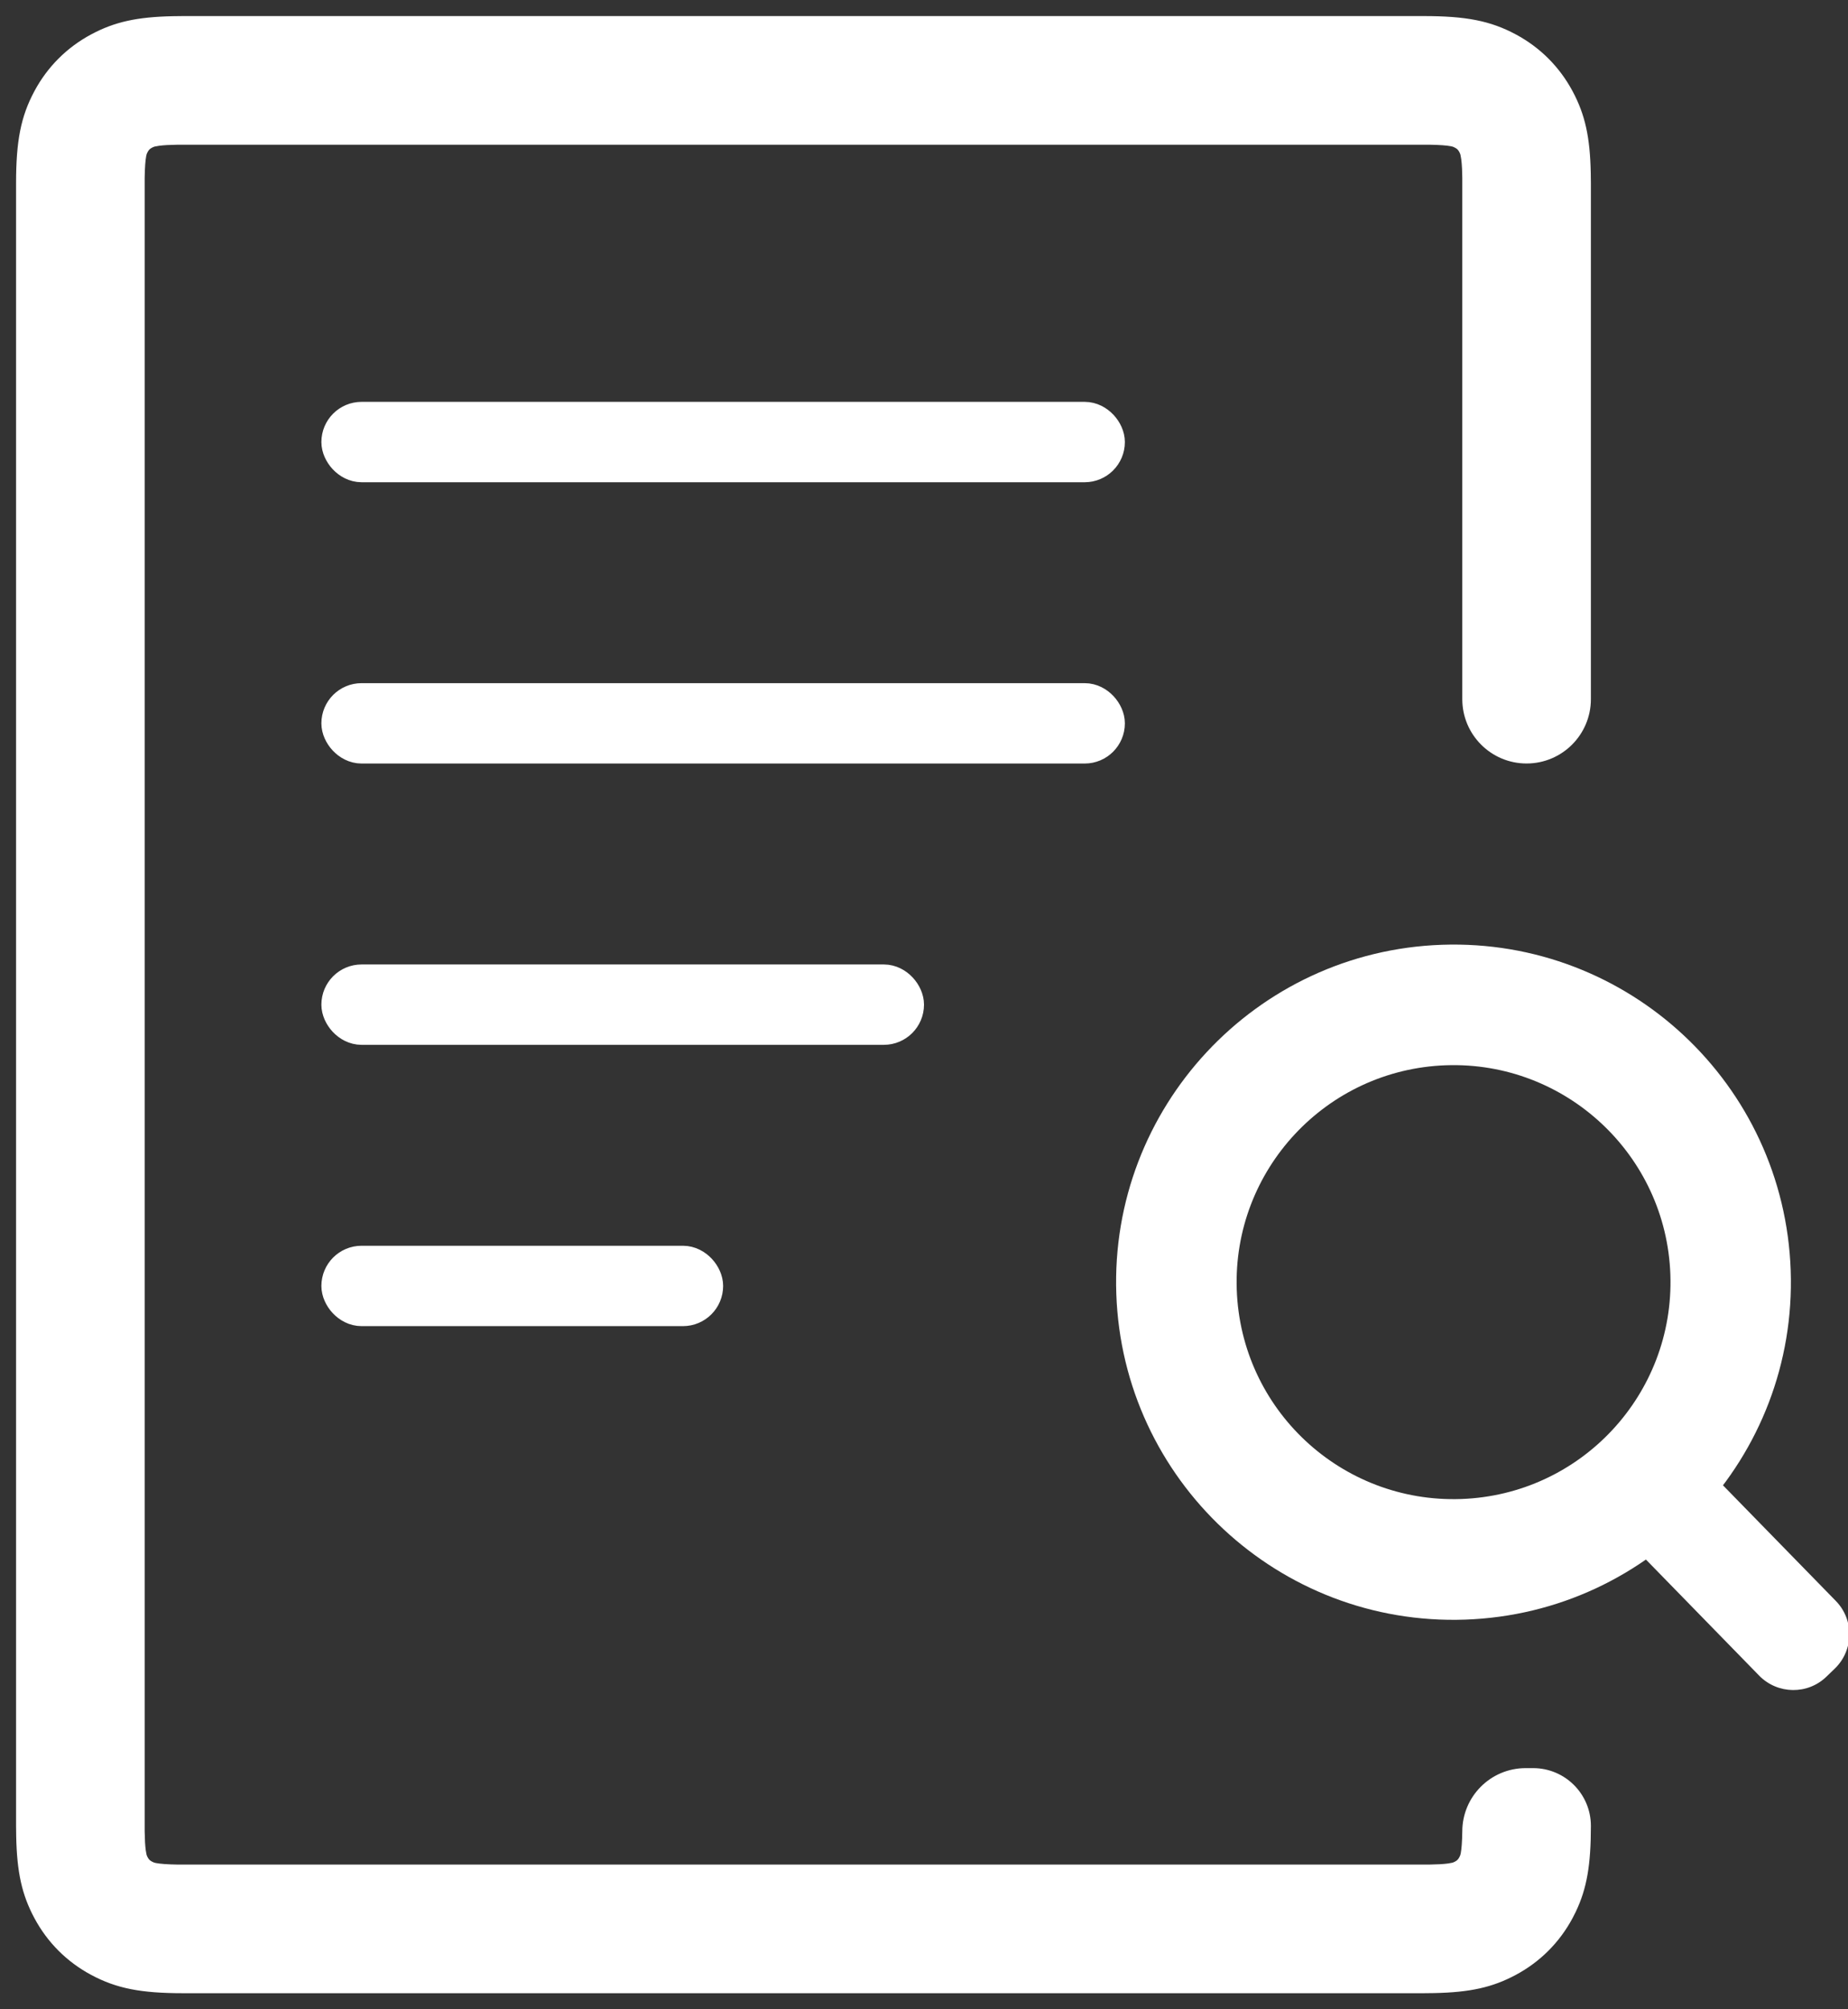 <?xml version="1.0" encoding="UTF-8"?>
<svg width="46px" height="50px" viewBox="0 0 46 50" version="1.1" xmlns="http://www.w3.org/2000/svg" xmlns:xlink="http://www.w3.org/1999/xlink">
    <rect x="0" y="0" width="46" height="50" fill="#333333" stroke="none"/>
    <!-- Generator: Sketch 63 (92445) - https://sketch.com -->
    <title>充分利用优势/客服@2x</title>
    <desc>Created with Sketch.</desc>
    <g id="pc端口页面" stroke="none" stroke-width="1" fill="none" fill-rule="evenodd">
        <g id="电商支付（PC）" transform="translate(-1040, -2610)">
            <g id="main" transform="translate(-1623, 462)">
                <g id="充分利用MallBook的优势" transform="translate(1623, 1931)">
                    <g id="客服备份" transform="translate(1031, 212)">
                        <g id="充分利用优势/客服备份">
                            <g id="编组" transform="translate(9.4, 5.4)">
                                <g id="kefu" transform="translate(35.981, 32.6) rotate(-2) translate(-35.981, -32.6) translate(26.481, 22.6)" fill="#FFFFFF" fill-rule="nonzero">
                                    <g id="quanbu">
                                        <path d="M17.736,8.901 C17.736,13.54 13.974,17.302 9.335,17.302 C4.696,17.302 0.939,13.535 0.939,8.901 C0.939,4.267 4.701,0.499 9.34,0.499 C13.98,0.499 17.736,4.261 17.736,8.901 Z M9.339,3.499 C6.359,3.499 3.939,5.915 3.939,8.899 C3.939,11.884 6.355,14.299 9.339,14.299 C12.323,14.299 14.739,11.879 14.739,8.899 C14.739,5.92 12.319,3.499 9.339,3.499 Z" id="形状"></path>
                                        <path d="M18.493,18.836 L18.277,19.03 C17.794,19.472 17.043,19.435 16.601,18.952 L13.039,15.037 L15.009,13.246 L18.572,17.16 C19.013,17.643 18.976,18.395 18.493,18.836 Z" id="路径"></path>
                                    </g>
                                </g>
                                <rect id="矩形" stroke="#FFFFFF" fill="#D8D8D8" x="8.1" y="10.1" width="19" height="1" rx="0.5"></rect>
                                <rect id="矩形备份" stroke="#FFFFFF" fill="#D8D8D8" x="8.1" y="17.1" width="19" height="1" rx="0.5"></rect>
                                <rect id="矩形备份-2" stroke="#FFFFFF" fill="#D8D8D8" x="8.1" y="24.1" width="14" height="1" rx="0.5"></rect>
                                <rect id="矩形备份-3" stroke="#FFFFFF" fill="#D8D8D8" x="8.1" y="31.1" width="9" height="1" rx="0.5"></rect>
                                <path d="M35.036,-9.23705556e-14 C36.09,-9.23705556e-14 36.698,0.117 37.331,0.456 C37.936,0.78 38.42,1.264 38.744,1.869 C39.055,2.45 39.179,3.008 39.197,3.909 L39.2,4.164 L39.2,16.998 C39.2,17.882 38.483,18.599 37.599,18.599 C36.716,18.599 35.999,17.882 35.999,16.999 C35.999,16.999 35.999,16.999 35.999,16.998 L35.999,4.025 L35.999,4.025 L35.993,3.801 C35.988,3.701 35.981,3.621 35.972,3.557 L35.952,3.446 L35.936,3.405 L35.922,3.378 C35.897,3.331 35.869,3.303 35.822,3.278 C35.791,3.261 35.775,3.254 35.754,3.248 L35.715,3.239 C35.609,3.219 35.436,3.205 35.175,3.201 L4.025,3.201 L3.753,3.21 C3.675,3.215 3.61,3.221 3.557,3.228 L3.446,3.248 L3.405,3.264 L3.378,3.278 C3.331,3.303 3.303,3.331 3.278,3.378 C3.261,3.409 3.254,3.425 3.248,3.446 L3.239,3.485 C3.219,3.591 3.205,3.764 3.201,4.025 L3.201,45.175 L3.21,45.447 C3.215,45.525 3.221,45.59 3.228,45.643 L3.248,45.754 L3.264,45.795 L3.278,45.822 C3.303,45.869 3.331,45.897 3.378,45.922 C3.409,45.939 3.425,45.946 3.446,45.952 L3.485,45.961 C3.591,45.981 3.764,45.995 4.025,45.999 L35.175,45.999 L35.447,45.99 C35.525,45.985 35.59,45.979 35.643,45.972 L35.754,45.952 L35.795,45.936 L35.822,45.922 C35.869,45.897 35.897,45.869 35.922,45.822 C35.939,45.791 35.946,45.775 35.952,45.754 L35.961,45.715 C35.981,45.609 35.995,45.436 35.999,45.175 C36,44.304 36.705,43.599 37.576,43.599 L37.763,43.599 C38.557,43.599 39.2,44.242 39.2,45.036 L39.2,45.036 L39.2,45.036 C39.2,46.003 39.101,46.593 38.824,47.173 L38.744,47.331 C38.42,47.936 37.936,48.42 37.331,48.744 C36.75,49.055 36.192,49.179 35.291,49.197 L35.036,49.2 L4.164,49.2 C3.11,49.2 2.502,49.083 1.869,48.744 C1.264,48.42 0.78,47.936 0.456,47.331 C0.145,46.75 0.021,46.192 0.003,45.291 L3.62376795e-13,45.036 L3.62376795e-13,4.164 C3.62376795e-13,3.11 0.117,2.502 0.456,1.869 C0.78,1.264 1.264,0.78 1.869,0.456 C2.45,0.145 3.008,0.021 3.909,0.003 L4.164,-9.23705556e-14 L35.036,-9.23705556e-14 Z" id="路径" fill="#FFFFFF" fill-rule="nonzero"></path>
                            </g>
                        </g>
                    </g>
                </g>
            </g>
        </g>
    </g>
</svg>